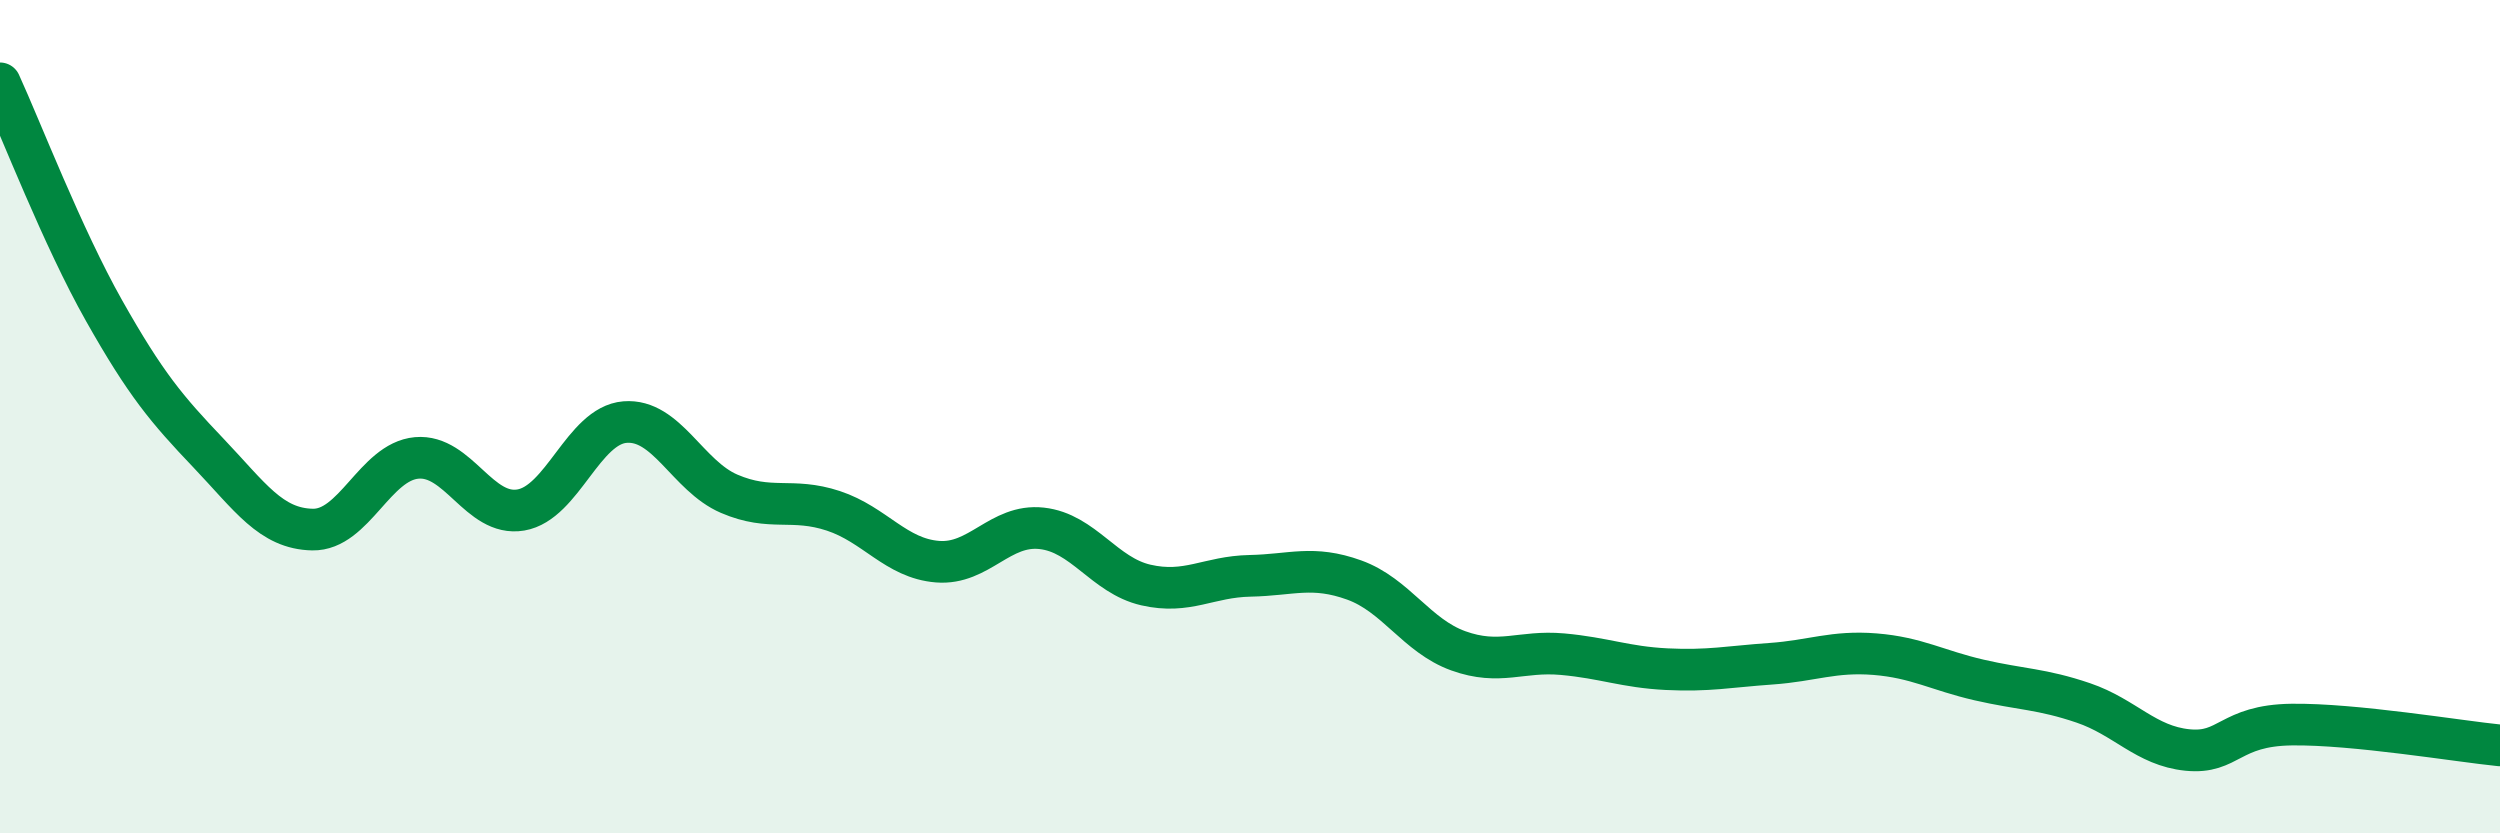 
    <svg width="60" height="20" viewBox="0 0 60 20" xmlns="http://www.w3.org/2000/svg">
      <path
        d="M 0,2 C 0.5,3.09 1.5,5.69 2.5,7.46 C 3.5,9.23 4,9.82 5,10.87 C 6,11.92 6.5,12.69 7.5,12.71 C 8.5,12.73 9,11.08 10,10.99 C 11,10.9 11.5,12.41 12.5,12.24 C 13.5,12.07 14,10.21 15,10.13 C 16,10.05 16.5,11.42 17.5,11.85 C 18.5,12.28 19,11.93 20,12.26 C 21,12.59 21.5,13.4 22.5,13.48 C 23.5,13.56 24,12.57 25,12.68 C 26,12.79 26.5,13.81 27.5,14.04 C 28.5,14.27 29,13.84 30,13.82 C 31,13.8 31.5,13.56 32.5,13.92 C 33.5,14.28 34,15.26 35,15.62 C 36,15.98 36.5,15.61 37.5,15.7 C 38.5,15.79 39,16.01 40,16.06 C 41,16.11 41.5,16 42.5,15.93 C 43.5,15.86 44,15.62 45,15.7 C 46,15.78 46.5,16.09 47.5,16.32 C 48.5,16.55 49,16.53 50,16.87 C 51,17.21 51.5,17.9 52.5,18 C 53.5,18.1 53.5,17.41 55,17.39 C 56.5,17.37 59,17.79 60,17.89L60 20L0 20Z"
        fill="#008740"
        opacity="0.1"
        stroke-linecap="round"
        stroke-linejoin="round"
      />
      <path
        d="M 0,2 C 0.5,3.09 1.5,5.69 2.5,7.46 C 3.5,9.23 4,9.82 5,10.87 C 6,11.92 6.5,12.69 7.5,12.71 C 8.5,12.73 9,11.08 10,10.99 C 11,10.9 11.5,12.41 12.5,12.24 C 13.5,12.07 14,10.21 15,10.13 C 16,10.05 16.5,11.42 17.5,11.85 C 18.5,12.28 19,11.93 20,12.26 C 21,12.59 21.5,13.4 22.5,13.48 C 23.5,13.56 24,12.57 25,12.68 C 26,12.79 26.5,13.81 27.5,14.04 C 28.5,14.27 29,13.84 30,13.82 C 31,13.8 31.5,13.56 32.5,13.92 C 33.5,14.28 34,15.26 35,15.62 C 36,15.98 36.5,15.61 37.5,15.7 C 38.5,15.79 39,16.01 40,16.06 C 41,16.11 41.5,16 42.5,15.93 C 43.5,15.86 44,15.62 45,15.7 C 46,15.78 46.5,16.09 47.5,16.32 C 48.5,16.55 49,16.53 50,16.87 C 51,17.21 51.5,17.9 52.5,18 C 53.5,18.1 53.5,17.41 55,17.39 C 56.5,17.37 59,17.79 60,17.89"
        stroke="#008740"
        stroke-width="1"
        fill="none"
        stroke-linecap="round"
        stroke-linejoin="round"
      />
    </svg>
  